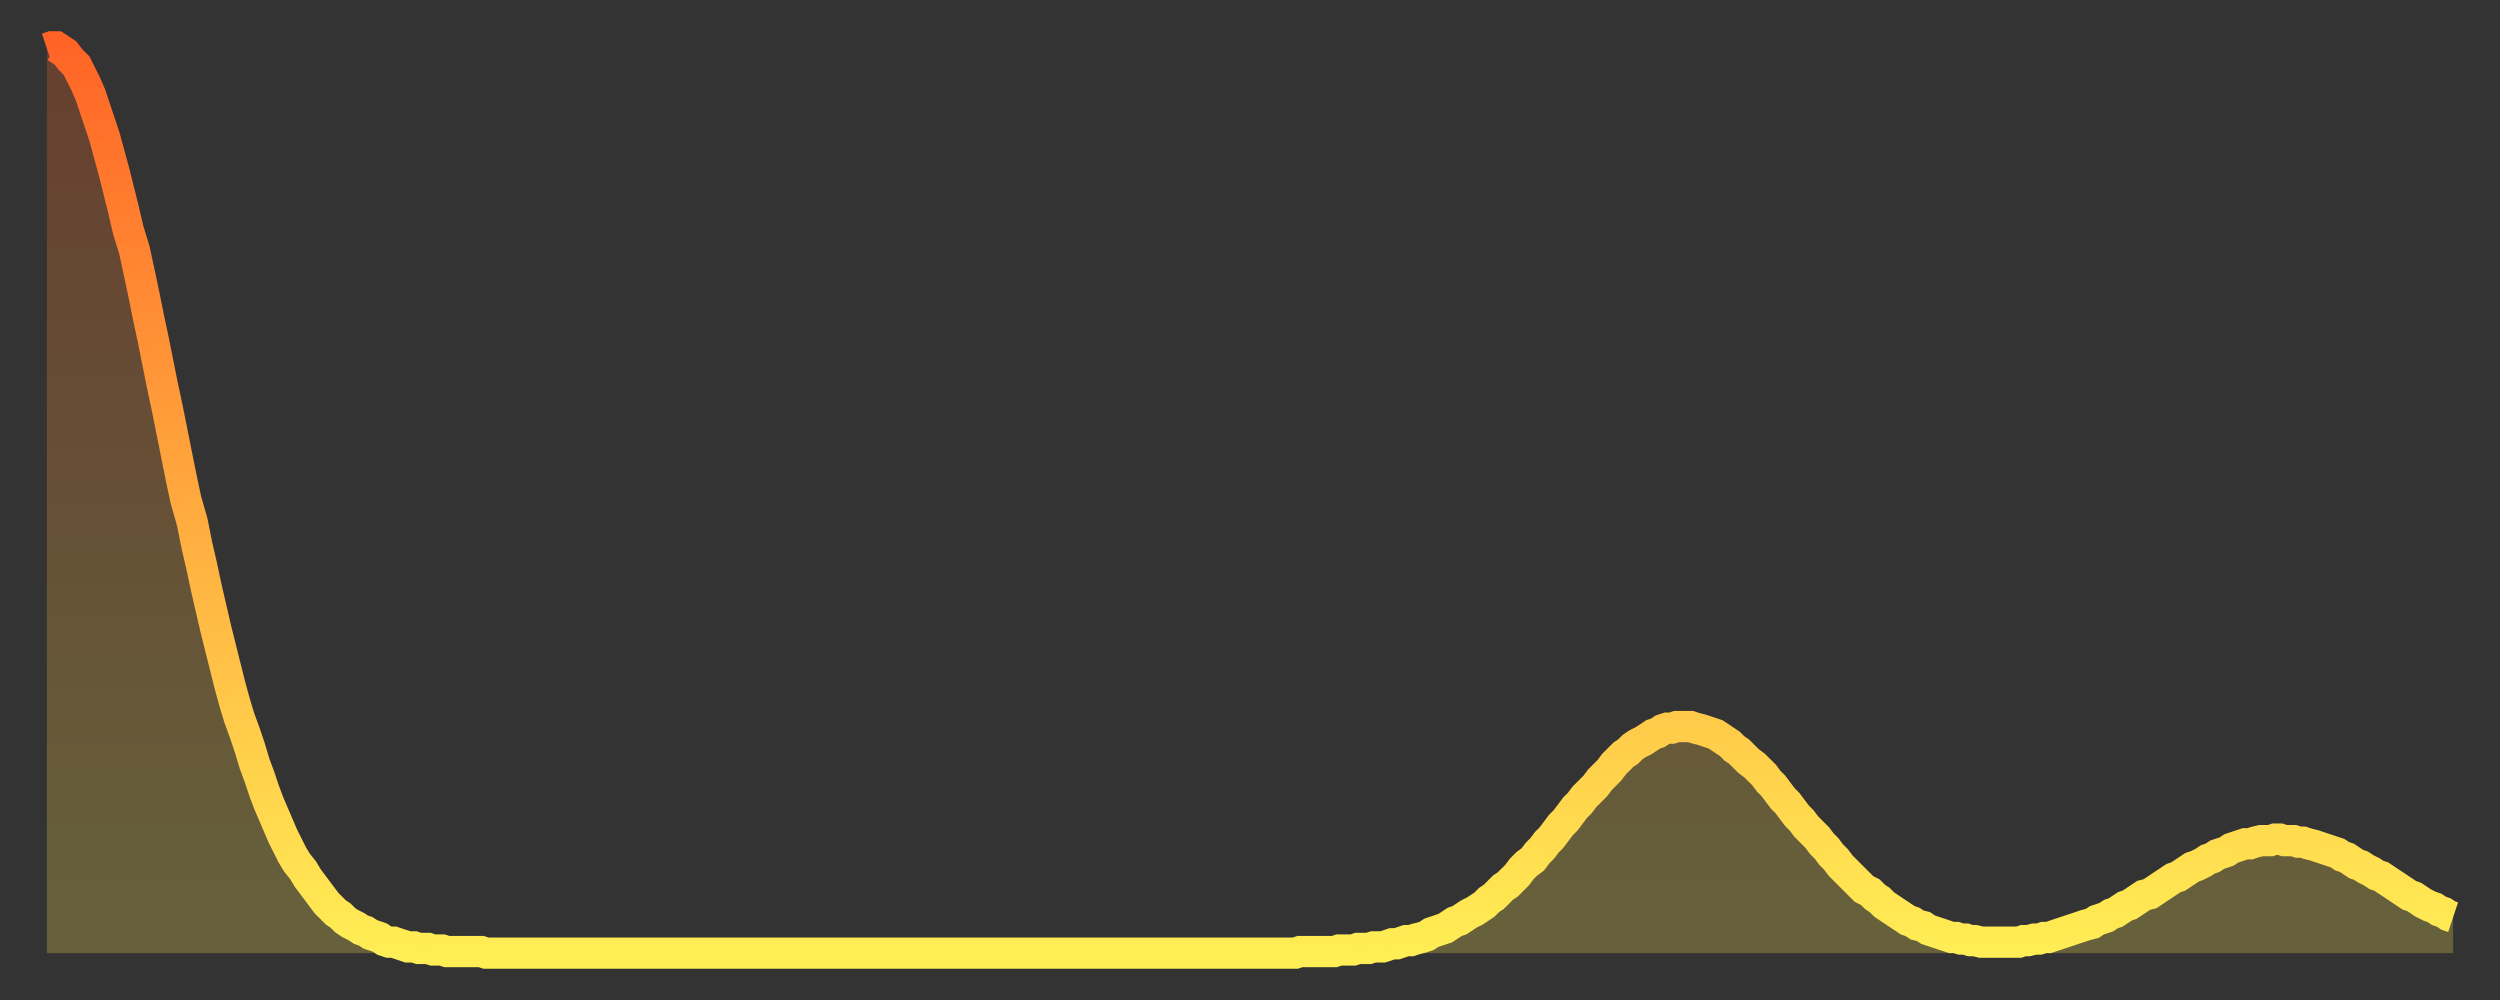 <?xml version="1.0" encoding="utf-8" ?>
<svg baseProfile="full" height="64" version="1.1" width="160" xmlns="http://www.w3.org/2000/svg" xmlns:ev="http://www.w3.org/2001/xml-events" xmlns:xlink="http://www.w3.org/1999/xlink"><rect width="100%" height="100%" fill="#333333" stroke="none"/><defs><linearGradient id="id3430658" x1="0" x2="0" y1="0" y2="1"><stop offset="0%" stop-color="#ff6426" /><stop offset="50%" stop-color="#ffa93e" /><stop offset="100%" stop-color="#ffee55" /></linearGradient></defs><g transform="translate(3,3)"><g><path d="M 0.0 0.1 0.3 0.0 0.6 0.0 0.9 0.2 1.2 0.4 1.5 0.8 1.9 1.2 2.2 1.8 2.5 2.4 2.8 3.1 3.1 4.0 3.4 4.9 3.7 5.8 4.0 6.9 4.3 8.0 4.6 9.2 4.9 10.4 5.2 11.7 5.6 13.0 5.9 14.4 6.2 15.8 6.5 17.3 6.8 18.7 7.1 20.2 7.4 21.7 7.7 23.1 8.0 24.6 8.3 26.1 8.6 27.6 8.9 29.0 9.3 30.4 9.6 31.9 9.9 33.2 10.2 34.6 10.5 35.9 10.8 37.2 11.1 38.4 11.4 39.6 11.7 40.8 12.0 41.9 12.3 42.9 12.7 44.0 13.0 44.9 13.3 45.9 13.6 46.7 13.9 47.6 14.2 48.4 14.5 49.1 14.8 49.8 15.1 50.5 15.4 51.1 15.7 51.7 16.0 52.2 16.4 52.7 16.7 53.2 17.0 53.6 17.3 54.0 17.6 54.4 17.9 54.8 18.2 55.1 18.5 55.4 18.8 55.6 19.1 55.9 19.4 56.1 19.8 56.3 20.1 56.5 20.4 56.6 20.7 56.8 21.0 56.9 21.3 57.0 21.6 57.2 21.9 57.3 22.2 57.3 22.5 57.4 22.8 57.5 23.1 57.6 23.5 57.6 23.8 57.7 24.1 57.7 24.4 57.7 24.7 57.8 25.0 57.8 25.3 57.8 25.6 57.9 25.9 57.9 26.2 57.9 26.5 57.9 26.8 57.9 27.2 57.9 27.5 57.9 27.8 57.9 28.1 58.0 28.4 58.0 28.7 58.0 29.0 58.0 29.3 58.0 29.6 58.0 29.9 58.0 30.2 58.0 30.6 58.0 30.9 58.0 31.2 58.0 31.5 58.0 31.8 58.0 32.1 58.0 32.4 58.0 32.7 58.0 33.0 58.0 33.3 58.0 33.6 58.0 33.9 58.0 34.3 58.0 34.6 58.0 34.9 58.0 35.2 58.0 35.5 58.0 35.8 58.0 36.1 58.0 36.4 58.0 36.7 58.0 37.0 58.0 37.3 58.0 37.7 58.0 38.0 58.0 38.3 58.0 38.6 58.0 38.9 58.0 39.2 58.0 39.5 58.0 39.8 58.0 40.1 58.0 40.4 58.0 40.7 58.0 41.0 58.0 41.4 58.0 41.7 58.0 42.0 58.0 42.3 58.0 42.6 58.0 42.9 58.0 43.2 58.0 43.5 58.0 43.8 58.0 44.1 58.0 44.4 58.0 44.7 58.0 45.1 58.0 45.4 58.0 45.7 58.0 46.0 58.0 46.3 58.0 46.6 58.0 46.9 58.0 47.2 58.0 47.5 58.0 47.8 58.0 48.1 58.0 48.5 58.0 48.8 58.0 49.1 58.0 49.4 58.0 49.7 58.0 50.0 58.0 50.3 58.0 50.6 58.0 50.9 58.0 51.2 58.0 51.5 58.0 51.8 58.0 52.2 58.0 52.5 58.0 52.8 58.0 53.1 58.0 53.4 58.0 53.7 58.0 54.0 58.0 54.3 58.0 54.6 58.0 54.9 58.0 55.2 58.0 55.6 58.0 55.9 58.0 56.2 58.0 56.5 58.0 56.8 58.0 57.1 58.0 57.4 58.0 57.7 58.0 58.0 58.0 58.3 58.0 58.6 58.0 58.9 58.0 59.3 58.0 59.6 58.0 59.9 58.0 60.2 58.0 60.5 58.0 60.8 58.0 61.1 58.0 61.4 58.0 61.7 58.0 62.0 58.0 62.3 58.0 62.6 58.0 63.0 58.0 63.3 58.0 63.6 58.0 63.9 58.0 64.2 58.0 64.5 58.0 64.8 58.0 65.1 58.0 65.4 58.0 65.7 58.0 66.0 58.0 66.4 58.0 66.7 58.0 67.0 58.0 67.3 58.0 67.6 58.0 67.9 58.0 68.2 58.0 68.5 58.0 68.8 58.0 69.1 58.0 69.4 58.0 69.7 58.0 70.1 58.0 70.4 58.0 70.7 58.0 71.0 58.0 71.3 58.0 71.6 58.0 71.9 58.0 72.2 58.0 72.5 58.0 72.8 58.0 73.1 58.0 73.5 58.0 73.8 58.0 74.1 58.0 74.4 58.0 74.7 58.0 75.0 58.0 75.3 58.0 75.6 58.0 75.9 58.0 76.2 58.0 76.5 58.0 76.8 58.0 77.2 58.0 77.5 58.0 77.8 58.0 78.1 58.0 78.4 58.0 78.7 58.0 79.0 58.0 79.3 58.0 79.6 58.0 79.9 58.0 80.2 57.9 80.5 57.9 80.9 57.9 81.2 57.9 81.5 57.9 81.8 57.9 82.1 57.9 82.4 57.9 82.7 57.8 83.0 57.8 83.3 57.8 83.6 57.8 83.9 57.7 84.3 57.7 84.6 57.7 84.9 57.6 85.2 57.6 85.5 57.6 85.8 57.5 86.1 57.4 86.4 57.4 86.7 57.3 87.0 57.2 87.3 57.2 87.6 57.1 88.0 57.0 88.3 56.9 88.6 56.7 88.9 56.6 89.2 56.5 89.5 56.4 89.8 56.2 90.1 56.0 90.4 55.9 90.7 55.7 91.0 55.5 91.4 55.3 91.7 55.1 92.0 54.9 92.3 54.6 92.6 54.4 92.9 54.1 93.2 53.8 93.5 53.6 93.8 53.3 94.1 53.0 94.4 52.6 94.7 52.3 95.1 52.0 95.4 51.6 95.7 51.3 96.0 50.9 96.3 50.6 96.6 50.2 96.9 49.8 97.2 49.5 97.5 49.1 97.8 48.7 98.1 48.4 98.4 48.0 98.8 47.6 99.1 47.3 99.4 46.9 99.7 46.6 100.0 46.3 100.3 45.9 100.6 45.6 100.9 45.3 101.2 45.1 101.5 44.8 101.8 44.6 102.2 44.4 102.5 44.2 102.8 44.0 103.1 43.9 103.4 43.7 103.7 43.6 104.0 43.6 104.3 43.5 104.6 43.5 104.9 43.5 105.2 43.5 105.5 43.6 105.9 43.7 106.2 43.8 106.5 43.9 106.8 44.0 107.1 44.2 107.4 44.4 107.7 44.6 108.0 44.9 108.3 45.1 108.6 45.4 108.9 45.7 109.3 46.0 109.6 46.3 109.9 46.6 110.2 47.0 110.5 47.3 110.8 47.7 111.1 48.1 111.4 48.4 111.7 48.8 112.0 49.2 112.3 49.5 112.6 49.9 113.0 50.3 113.3 50.6 113.6 51.0 113.9 51.3 114.2 51.7 114.5 52.0 114.8 52.4 115.1 52.7 115.4 53.0 115.7 53.3 116.0 53.6 116.3 53.9 116.7 54.1 117.0 54.4 117.3 54.6 117.6 54.9 117.9 55.1 118.2 55.3 118.5 55.5 118.8 55.7 119.1 55.9 119.4 56.0 119.7 56.2 120.1 56.3 120.4 56.5 120.7 56.6 121.0 56.7 121.3 56.8 121.6 56.9 121.9 57.0 122.2 57.0 122.5 57.1 122.8 57.1 123.1 57.2 123.4 57.2 123.8 57.3 124.1 57.3 124.4 57.3 124.7 57.3 125.0 57.3 125.3 57.3 125.6 57.3 125.9 57.3 126.2 57.3 126.5 57.2 126.8 57.2 127.2 57.1 127.5 57.1 127.8 57.0 128.1 57.0 128.4 56.9 128.7 56.8 129.0 56.7 129.3 56.6 129.6 56.5 129.9 56.4 130.2 56.3 130.5 56.2 130.9 56.1 131.2 55.9 131.5 55.8 131.8 55.7 132.1 55.5 132.4 55.4 132.7 55.2 133.0 55.0 133.3 54.9 133.6 54.7 133.9 54.5 134.2 54.3 134.6 54.2 134.9 54.0 135.2 53.8 135.5 53.6 135.8 53.4 136.1 53.2 136.4 53.1 136.7 52.9 137.0 52.7 137.3 52.5 137.6 52.4 138.0 52.2 138.3 52.0 138.6 51.9 138.9 51.7 139.2 51.6 139.5 51.5 139.8 51.3 140.1 51.2 140.4 51.1 140.7 51.0 141.0 51.0 141.3 50.9 141.7 50.8 142.0 50.8 142.3 50.8 142.6 50.7 142.9 50.7 143.2 50.8 143.5 50.8 143.8 50.8 144.1 50.9 144.4 50.9 144.7 51.0 145.1 51.1 145.4 51.2 145.7 51.3 146.0 51.4 146.3 51.5 146.6 51.6 146.9 51.8 147.2 51.9 147.5 52.1 147.8 52.3 148.1 52.4 148.4 52.6 148.8 52.8 149.1 53.0 149.4 53.1 149.7 53.3 150.0 53.5 150.3 53.7 150.6 53.9 150.9 54.1 151.2 54.3 151.5 54.4 151.8 54.6 152.1 54.8 152.5 55.0 152.8 55.1 153.1 55.3 153.4 55.4 153.7 55.6 154.0 55.7" fill="none" id="graph-curve" opacity="1" stroke="url(#id3430658)" stroke-width="2" /><path d="M 0 58 L 0.0 0.1 0.3 0.0 0.6 0.0 0.9 0.2 1.2 0.4 1.5 0.8 1.9 1.2 2.2 1.8 2.5 2.4 2.8 3.1 3.1 4.0 3.4 4.9 3.7 5.8 4.0 6.9 4.3 8.0 4.6 9.2 4.9 10.4 5.2 11.7 5.6 13.0 5.9 14.4 6.2 15.8 6.5 17.3 6.8 18.7 7.1 20.2 7.4 21.7 7.7 23.1 8.0 24.6 8.3 26.1 8.6 27.6 8.9 29.0 9.3 30.4 9.6 31.9 9.9 33.2 10.2 34.6 10.5 35.9 10.8 37.2 11.1 38.4 11.4 39.6 11.7 40.8 12.0 41.9 12.3 42.9 12.7 44.0 13.0 44.9 13.3 45.9 13.6 46.7 13.9 47.6 14.2 48.4 14.5 49.1 14.8 49.8 15.1 50.5 15.4 51.1 15.7 51.7 16.0 52.2 16.4 52.7 16.7 53.2 17.0 53.6 17.3 54.0 17.6 54.4 17.9 54.8 18.2 55.1 18.5 55.4 18.8 55.6 19.1 55.9 19.4 56.1 19.8 56.3 20.1 56.5 20.4 56.6 20.7 56.8 21.0 56.9 21.3 57.0 21.6 57.2 21.9 57.3 22.2 57.3 22.5 57.4 22.8 57.5 23.1 57.6 23.5 57.6 23.8 57.7 24.1 57.7 24.4 57.7 24.7 57.8 25.0 57.8 25.3 57.8 25.6 57.9 25.9 57.9 26.2 57.9 26.5 57.9 26.8 57.9 27.2 57.9 27.5 57.9 27.8 57.9 28.1 58.0 28.4 58.0 28.7 58.0 29.0 58.0 29.3 58.0 29.6 58.0 29.9 58.0 30.2 58.0 30.6 58.0 30.9 58.0 31.2 58.0 31.5 58.0 31.8 58.0 32.1 58.0 32.4 58.0 32.7 58.0 33.0 58.0 33.3 58.0 33.6 58.0 33.9 58.0 34.3 58.0 34.6 58.0 34.9 58.0 35.2 58.0 35.5 58.0 35.8 58.0 36.1 58.0 36.4 58.0 36.7 58.0 37.0 58.0 37.3 58.0 37.7 58.0 38.0 58.0 38.3 58.0 38.6 58.0 38.9 58.0 39.2 58.0 39.5 58.0 39.8 58.0 40.1 58.0 40.4 58.0 40.7 58.0 41.0 58.0 41.4 58.0 41.7 58.0 42.0 58.0 42.3 58.0 42.6 58.0 42.9 58.0 43.2 58.0 43.5 58.0 43.8 58.0 44.1 58.0 44.4 58.0 44.7 58.0 45.1 58.0 45.4 58.0 45.7 58.0 46.0 58.0 46.3 58.0 46.6 58.0 46.9 58.0 47.2 58.0 47.5 58.0 47.8 58.0 48.1 58.0 48.5 58.0 48.8 58.0 49.1 58.0 49.4 58.0 49.7 58.0 50.0 58.0 50.3 58.0 50.6 58.0 50.9 58.0 51.2 58.0 51.5 58.0 51.8 58.0 52.2 58.0 52.5 58.0 52.8 58.0 53.1 58.0 53.4 58.0 53.7 58.0 54.0 58.0 54.3 58.0 54.6 58.0 54.9 58.0 55.2 58.0 55.6 58.0 55.9 58.0 56.2 58.0 56.5 58.0 56.8 58.0 57.1 58.0 57.4 58.0 57.7 58.0 58.0 58.0 58.3 58.0 58.6 58.0 58.9 58.0 59.3 58.0 59.6 58.0 59.9 58.0 60.2 58.0 60.5 58.0 60.8 58.0 61.1 58.0 61.4 58.0 61.7 58.0 62.0 58.0 62.3 58.0 62.6 58.0 63.0 58.0 63.3 58.0 63.6 58.0 63.9 58.0 64.2 58.0 64.5 58.0 64.8 58.0 65.1 58.0 65.4 58.0 65.7 58.0 66.0 58.0 66.4 58.0 66.7 58.0 67.0 58.0 67.3 58.0 67.6 58.0 67.9 58.0 68.2 58.0 68.5 58.0 68.8 58.0 69.1 58.0 69.4 58.0 69.7 58.0 70.1 58.0 70.4 58.0 70.7 58.0 71.0 58.0 71.3 58.0 71.6 58.0 71.9 58.0 72.2 58.0 72.5 58.0 72.8 58.0 73.1 58.0 73.5 58.0 73.8 58.0 74.1 58.0 74.4 58.0 74.7 58.0 75.0 58.0 75.3 58.0 75.6 58.0 75.9 58.0 76.2 58.0 76.5 58.0 76.8 58.0 77.2 58.0 77.5 58.0 77.8 58.0 78.1 58.0 78.4 58.0 78.7 58.0 79.0 58.0 79.3 58.0 79.6 58.0 79.9 58.0 80.2 57.9 80.5 57.9 80.9 57.9 81.2 57.9 81.5 57.9 81.8 57.9 82.1 57.9 82.4 57.9 82.7 57.8 83.0 57.8 83.3 57.8 83.6 57.8 83.9 57.7 84.3 57.7 84.6 57.7 84.9 57.6 85.2 57.6 85.5 57.6 85.8 57.5 86.1 57.4 86.4 57.4 86.7 57.3 87.0 57.2 87.3 57.2 87.6 57.1 88.0 57.0 88.3 56.9 88.6 56.7 88.9 56.6 89.2 56.5 89.5 56.4 89.8 56.2 90.1 56.0 90.4 55.9 90.7 55.7 91.0 55.5 91.4 55.3 91.7 55.1 92.0 54.9 92.3 54.6 92.6 54.4 92.9 54.1 93.2 53.8 93.5 53.6 93.8 53.3 94.1 53.0 94.4 52.6 94.7 52.3 95.1 52.0 95.4 51.6 95.7 51.3 96.0 50.9 96.3 50.6 96.6 50.2 96.9 49.8 97.2 49.5 97.5 49.1 97.8 48.7 98.1 48.4 98.4 48.0 98.8 47.6 99.1 47.3 99.4 46.9 99.7 46.6 100.0 46.3 100.3 45.9 100.6 45.6 100.9 45.3 101.2 45.1 101.5 44.8 101.8 44.6 102.2 44.4 102.5 44.2 102.8 44.0 103.1 43.9 103.4 43.7 103.7 43.6 104.0 43.6 104.3 43.5 104.6 43.5 104.9 43.5 105.2 43.5 105.5 43.6 105.9 43.7 106.2 43.8 106.5 43.9 106.8 44.0 107.1 44.2 107.4 44.4 107.7 44.6 108.0 44.9 108.3 45.1 108.6 45.4 108.9 45.7 109.3 46.0 109.6 46.3 109.9 46.6 110.2 47.0 110.5 47.3 110.8 47.7 111.1 48.1 111.4 48.4 111.7 48.8 112.0 49.2 112.3 49.5 112.6 49.9 113.0 50.3 113.3 50.6 113.6 51.0 113.9 51.3 114.2 51.7 114.5 52.0 114.8 52.4 115.1 52.7 115.4 53.0 115.7 53.3 116.0 53.6 116.3 53.9 116.7 54.1 117.0 54.4 117.3 54.6 117.6 54.9 117.9 55.1 118.2 55.3 118.5 55.5 118.8 55.7 119.1 55.9 119.4 56.0 119.7 56.2 120.1 56.3 120.4 56.5 120.7 56.6 121.0 56.7 121.3 56.8 121.6 56.9 121.9 57.0 122.2 57.0 122.5 57.1 122.8 57.1 123.1 57.2 123.4 57.2 123.8 57.3 124.1 57.3 124.4 57.3 124.7 57.3 125.0 57.3 125.3 57.3 125.6 57.3 125.9 57.3 126.2 57.3 126.5 57.2 126.8 57.2 127.2 57.1 127.5 57.1 127.8 57.0 128.1 57.0 128.4 56.9 128.7 56.8 129.0 56.7 129.3 56.6 129.6 56.5 129.9 56.4 130.2 56.3 130.5 56.2 130.9 56.1 131.2 55.9 131.5 55.8 131.8 55.7 132.1 55.5 132.4 55.4 132.7 55.2 133.0 55.0 133.3 54.9 133.6 54.7 133.9 54.5 134.2 54.3 134.6 54.2 134.9 54.0 135.2 53.8 135.5 53.6 135.8 53.4 136.1 53.2 136.4 53.1 136.7 52.9 137.0 52.7 137.3 52.5 137.6 52.4 138.0 52.2 138.3 52.0 138.6 51.9 138.9 51.7 139.2 51.6 139.5 51.5 139.8 51.3 140.1 51.2 140.4 51.1 140.7 51.0 141.0 51.0 141.3 50.9 141.7 50.8 142.0 50.8 142.3 50.8 142.6 50.7 142.9 50.7 143.2 50.8 143.5 50.8 143.8 50.8 144.1 50.9 144.4 50.9 144.7 51.0 145.1 51.1 145.4 51.2 145.7 51.3 146.0 51.4 146.3 51.5 146.6 51.6 146.9 51.8 147.2 51.9 147.5 52.1 147.8 52.3 148.1 52.4 148.4 52.6 148.8 52.8 149.1 53.0 149.4 53.1 149.7 53.3 150.0 53.5 150.3 53.7 150.6 53.9 150.9 54.1 151.2 54.3 151.5 54.4 151.8 54.6 152.1 54.8 152.5 55.0 152.8 55.1 153.1 55.3 153.4 55.4 153.7 55.6 154.0 55.7 154 58" fill="url(#id3430658)" fill-opacity=".25" id="graph-shadow" /></g></g></svg>